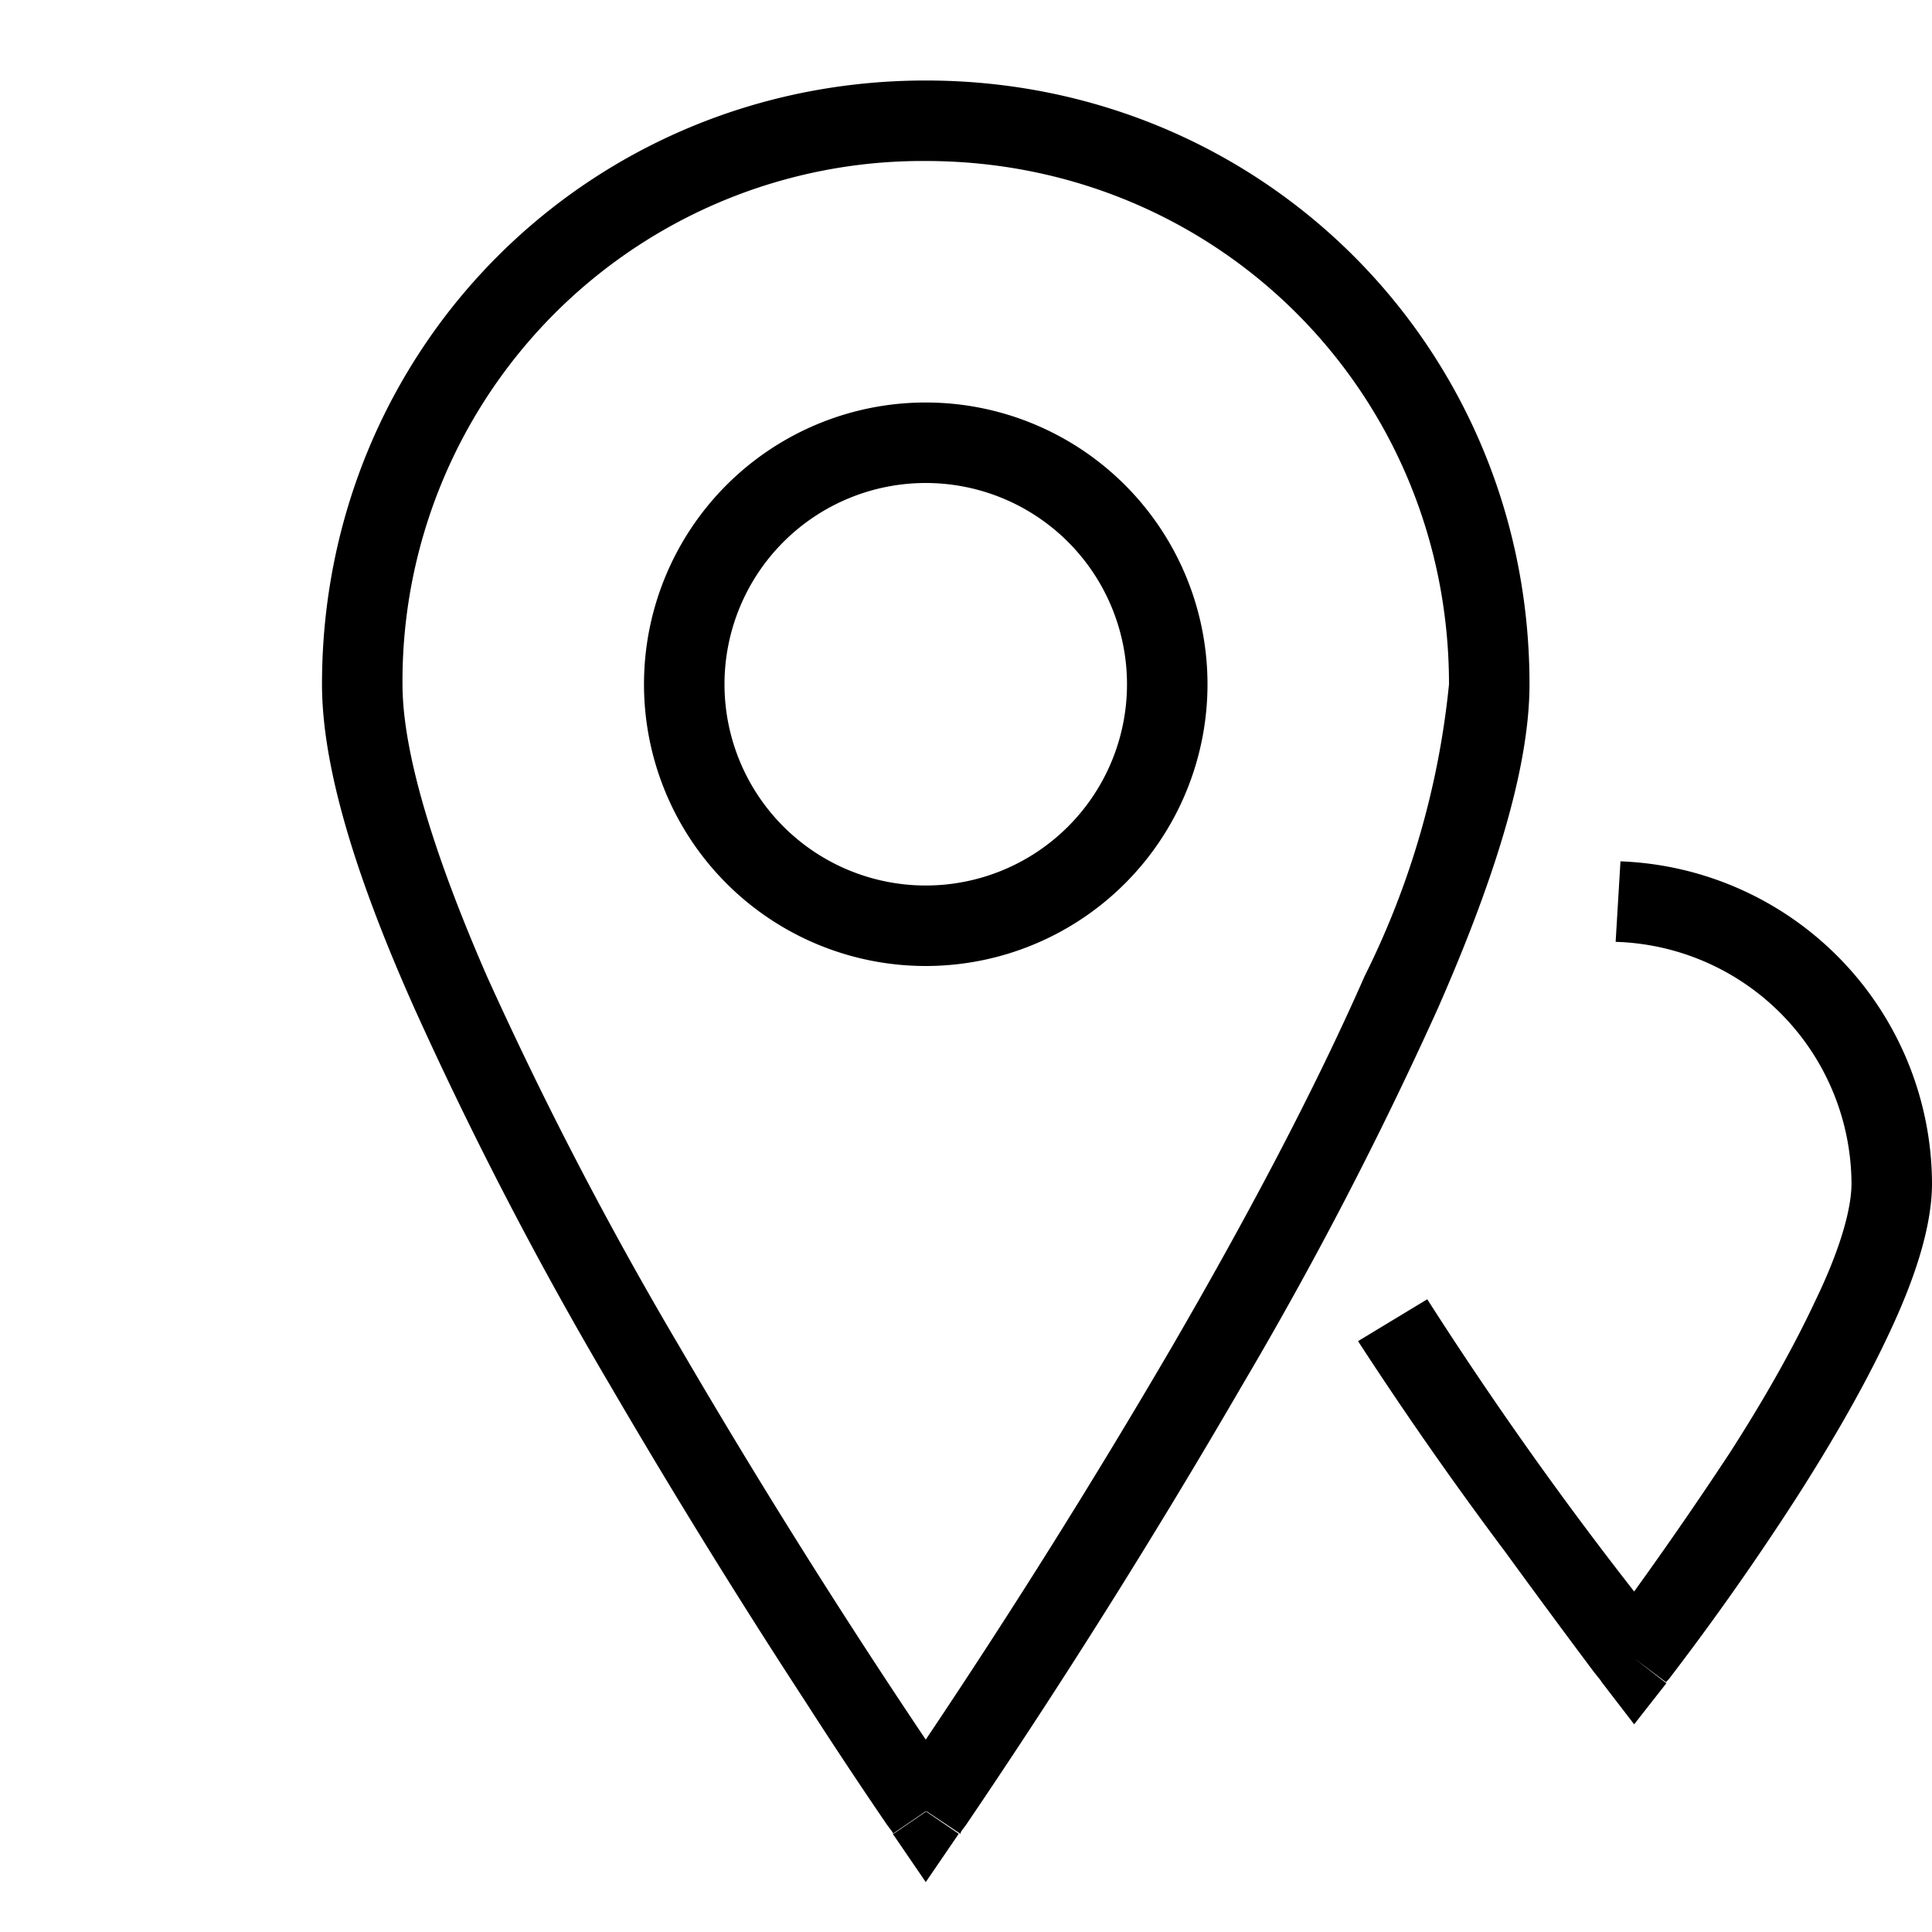 <svg width="24" height="24" fill="none" xmlns="http://www.w3.org/2000/svg"><path fill="currentColor" d="M4 8.5C4 4.32 7.32 1 11.5 1S19 4.32 19 8.5c0 1.09-.48 2.53-1.14 4.03a48.51 48.51 0 0 1-2.43 4.68A92.28 92.28 0 0 1 12 22.67l-.06.08-.01.03-.42-.28-.41.28-.02-.03-.06-.08A66.14 66.14 0 0 1 10 21.13a92.31 92.31 0 0 1-2.42-3.92 48.52 48.52 0 0 1-2.43-4.68C4.48 11.03 4 9.6 4 8.5Zm7.5 14-.41.28.41.6.41-.6-.41-.28Zm0-.89a92.17 92.17 0 0 0 3.07-4.9c.87-1.5 1.73-3.1 2.38-4.58A10.42 10.42 0 0 0 18 8.5C18 4.88 15.12 2 11.5 2A6.46 6.46 0 0 0 5 8.5c0 .86.4 2.14 1.05 3.63a47.53 47.53 0 0 0 2.38 4.58 91.3 91.3 0 0 0 3.07 4.9ZM8 8.5a3.5 3.5 0 1 1 7 0 3.5 3.5 0 0 1-7 0ZM11.5 6a2.5 2.5 0 1 0 0 5 2.5 2.5 0 0 0 0-5ZM23 14.7a3.02 3.02 0 0 0-2.93-3l.06-1a4.02 4.02 0 0 1 3.87 4c0 .57-.24 1.25-.55 1.9-.31.66-.72 1.36-1.13 2a33.86 33.86 0 0 1-1.59 2.26l-.03.03v.01l-.4-.3-.4.3-.02-.03-.08-.1a133.64 133.64 0 0 1-1.1-1.49 47.64 47.64 0 0 1-1.83-2.62l.86-.52a46.94 46.94 0 0 0 2.57 3.63 48.98 48.98 0 0 0 1.18-1.71c.4-.62.78-1.28 1.07-1.9.3-.62.45-1.13.45-1.46Zm-2.7 5.9-.4.3.4.52.4-.51-.4-.31Z"/></svg>